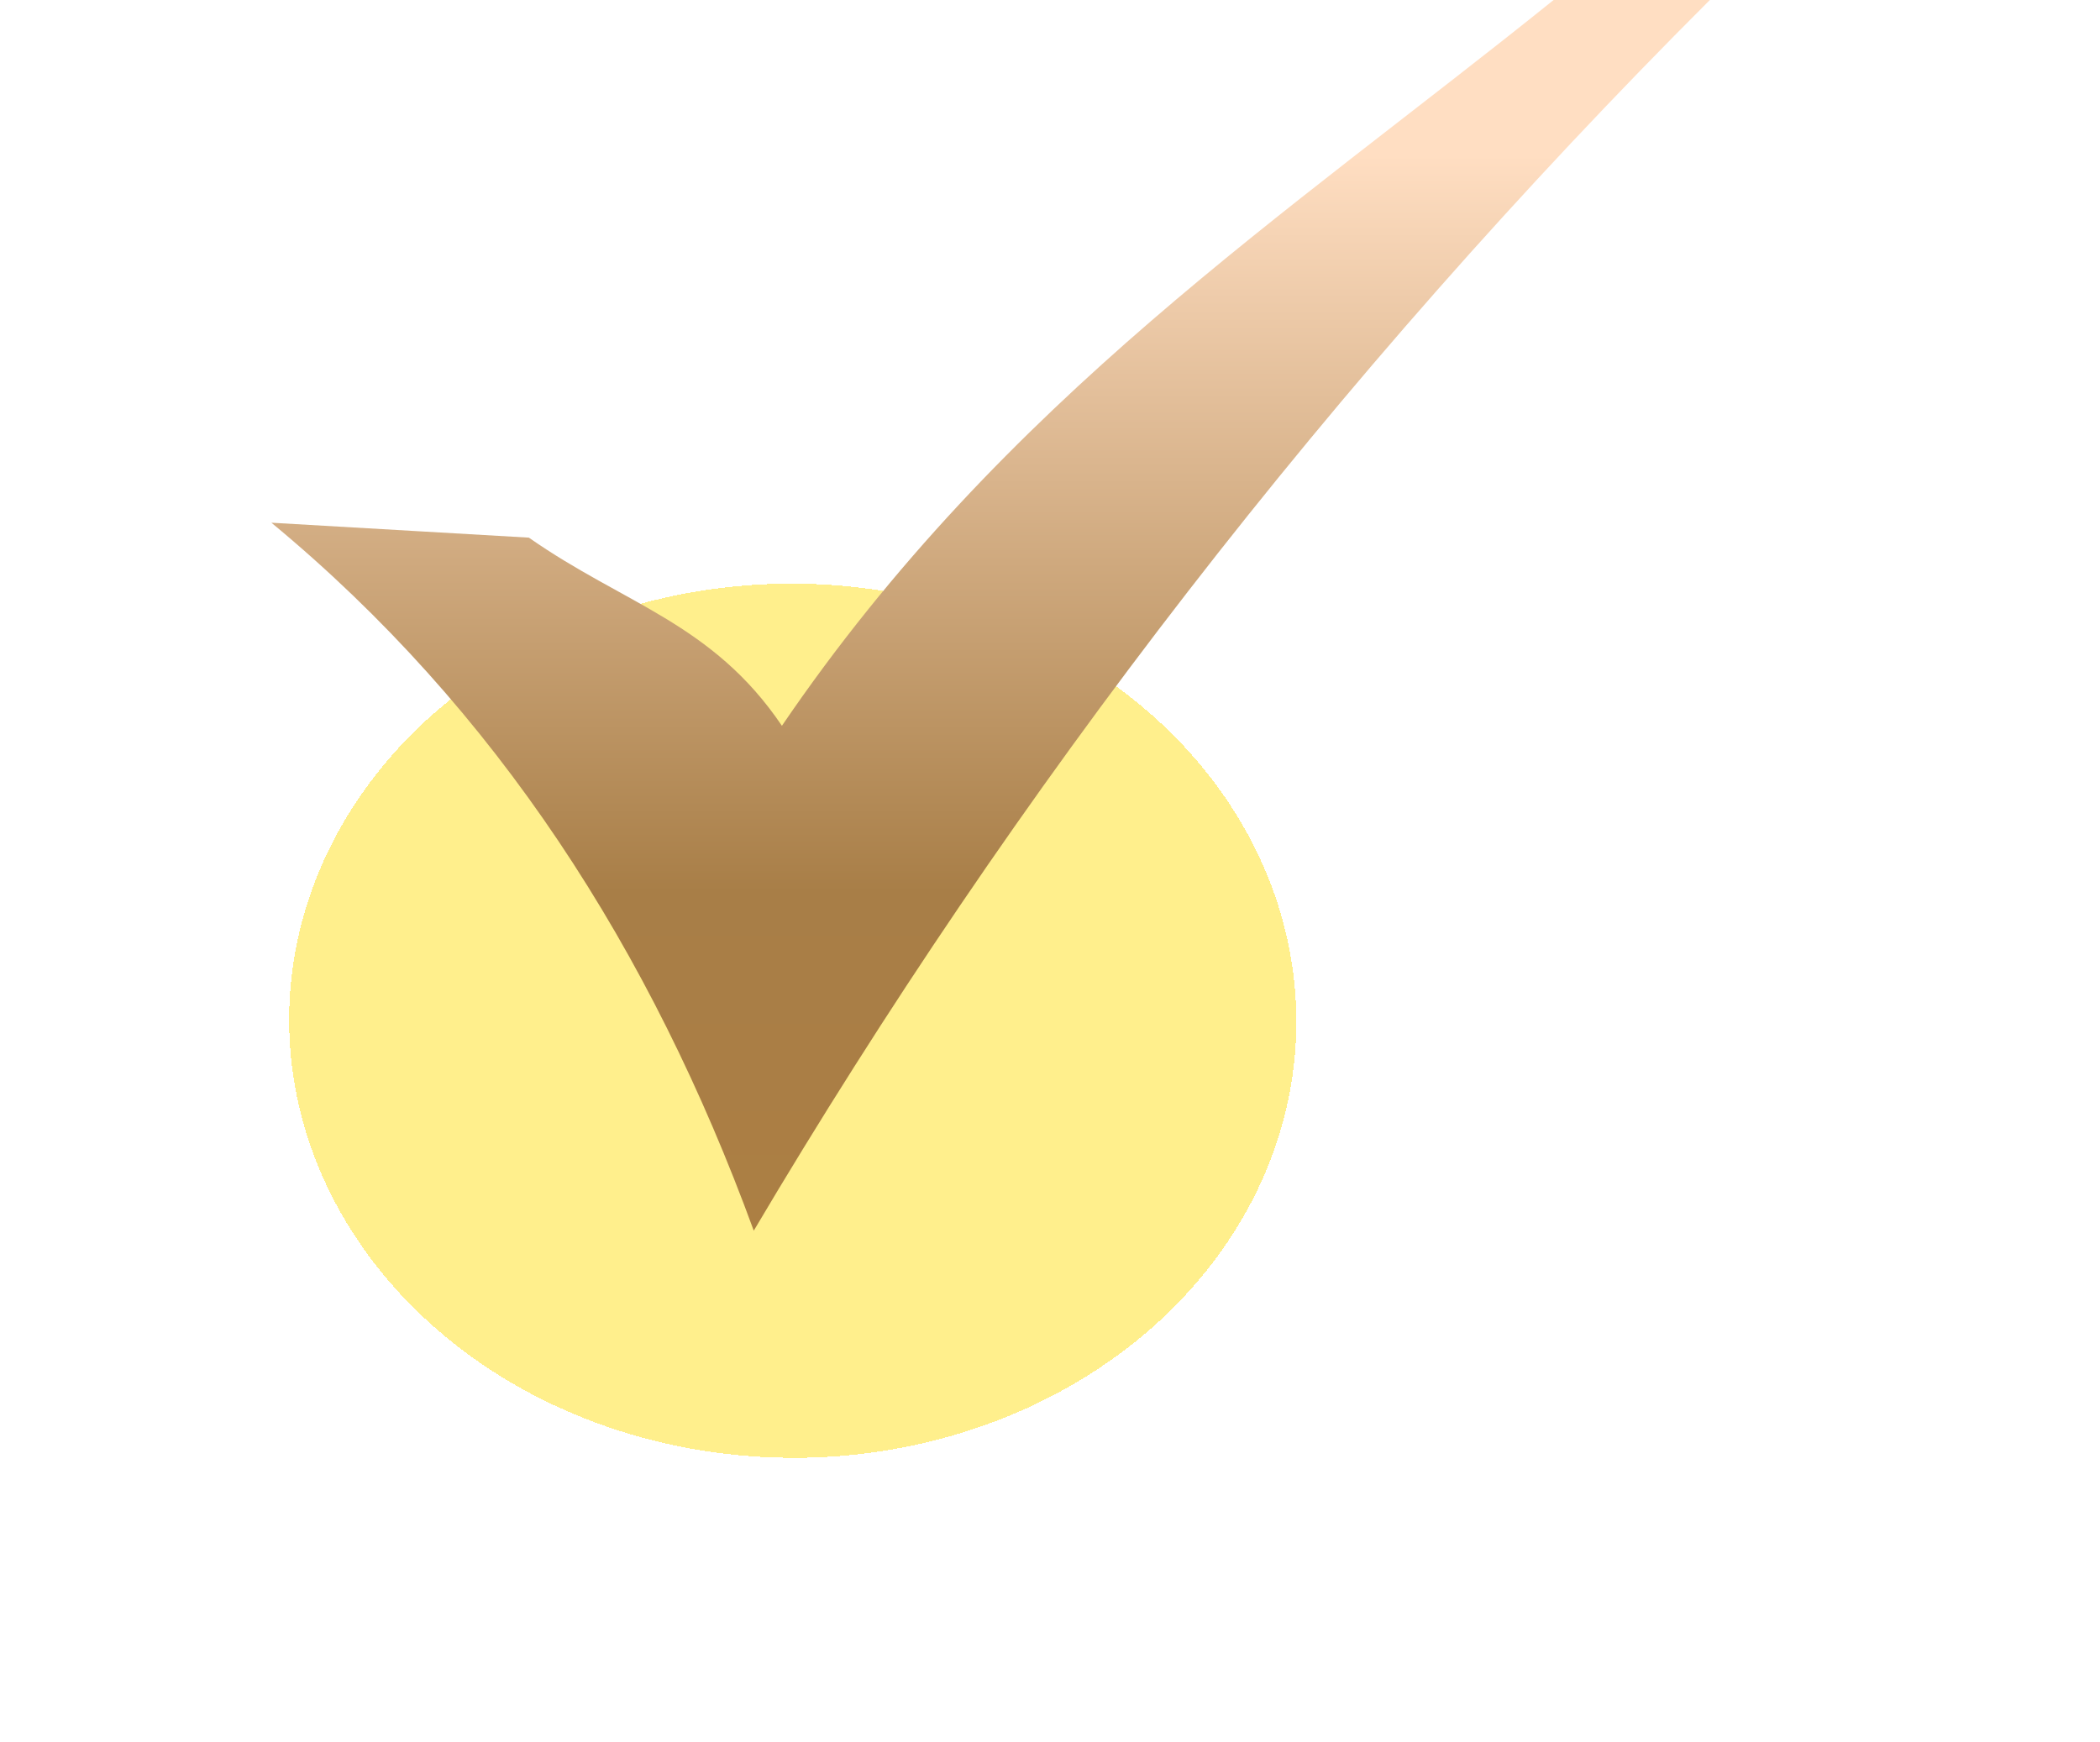 <svg width="47" height="39" viewBox="0 0 47 39" fill="none" xmlns="http://www.w3.org/2000/svg">
<g id="Frame 5066">
<g id="Group 33438">
<g id="Ellipse 58" filter="url(#filter0_d_7925_32114)">
<ellipse cx="17.742" cy="16.847" rx="11.271" ry="9.784" transform="rotate(0.421 17.742 16.847)" fill="#FFEE83" fill-opacity="0.92" shape-rendering="crispEdges"/>
</g>
<g id="Vector">
<path fill-rule="evenodd" clip-rule="evenodd" d="M6.074 11.7L11.837 12.034C13.965 13.525 15.943 13.942 17.5 16.245C22.48 8.932 28.799 4.81 34.771 5.19067e-08L38.268 0C29.794 8.467 22.713 17.674 16.87 27.546C14.575 21.268 11.122 15.875 6.074 11.7Z" fill="url(#paint0_linear_7925_32114)"/>
</g>
</g>
</g>
<defs>
<filter id="filter0_d_7925_32114" x="0.473" y="7.062" width="34.539" height="31.57" filterUnits="userSpaceOnUse" color-interpolation-filters="sRGB">
<feFlood flood-opacity="0" result="BackgroundImageFix"/>
<feColorMatrix in="SourceAlpha" type="matrix" values="0 0 0 0 0 0 0 0 0 0 0 0 0 0 0 0 0 0 127 0" result="hardAlpha"/>
<feMorphology radius="2" operator="dilate" in="SourceAlpha" result="effect1_dropShadow_7925_32114"/>
<feOffset dy="6"/>
<feGaussianBlur stdDeviation="2"/>
<feComposite in2="hardAlpha" operator="out"/>
<feColorMatrix type="matrix" values="0 0 0 0 0.968 0 0 0 0 0.922 0 0 0 0 0.509 0 0 0 1 0"/>
<feBlend mode="normal" in2="BackgroundImageFix" result="effect1_dropShadow_7925_32114"/>
<feBlend mode="normal" in="SourceGraphic" in2="effect1_dropShadow_7925_32114" result="shape"/>
</filter>
<linearGradient id="paint0_linear_7925_32114" x1="20.634" y1="0" x2="20.634" y2="31.745" gradientUnits="userSpaceOnUse">
<stop offset="0.109" stop-color="#FFDEC2"/>
<stop offset="0.629" stop-color="#A87E47"/>
<stop offset="1" stop-color="#AE7F41"/>
</linearGradient>
</defs>
</svg>
